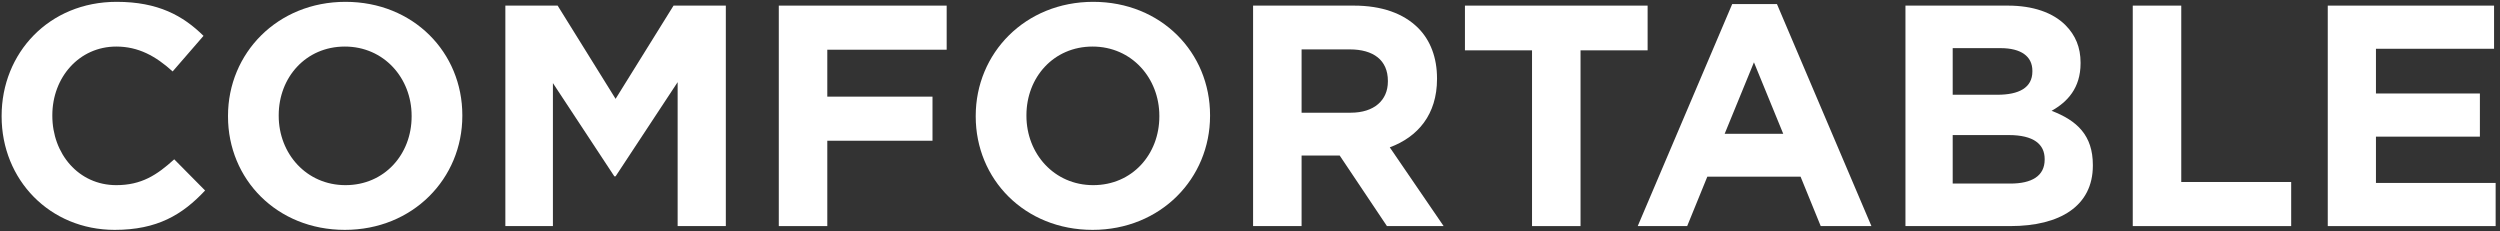 <svg width="508" height="47" viewBox="0 0 508 47" fill="none" xmlns="http://www.w3.org/2000/svg">
<rect x="0" y="0" width="508" height="47" fill="#333333" stroke="none"/>
<path d="M473.001 45.941V1.141H506.793V9.909H482.793V18.997H503.913V27.765H482.793V37.173H507.113V45.941H473.001Z" fill="white"/>
<path d="M433.376 45.941V1.141H443.232V36.981H465.568V45.941H433.376Z" fill="white"/>
<path d="M387.188 45.941V1.141H407.988C413.108 1.141 417.14 2.549 419.7 5.109C421.748 7.157 422.772 9.653 422.772 12.725V12.853C422.772 17.909 420.084 20.725 416.884 22.517C422.068 24.501 425.268 27.509 425.268 33.525V33.653C425.268 41.845 418.612 45.941 408.5 45.941H387.188ZM412.98 14.517V14.389C412.98 11.445 410.676 9.781 406.516 9.781H396.788V19.253H405.876C410.228 19.253 412.98 17.845 412.98 14.517ZM415.476 32.309C415.476 29.301 413.236 27.445 408.18 27.445H396.788V37.301H408.5C412.852 37.301 415.476 35.765 415.476 32.437V32.309Z" fill="white"/>
<path d="M332.786 45.941L351.986 0.821H361.074L380.274 45.941H369.97L365.874 35.893H346.93L342.834 45.941H332.786ZM350.45 27.189H362.354L356.402 12.661L350.45 27.189Z" fill="white"/>
<path d="M311.308 45.941V10.229H297.676V1.141H334.796V10.229H321.164V45.941H311.308Z" fill="white"/>
<path d="M254.626 45.941V1.141H275.106C280.802 1.141 285.218 2.741 288.162 5.685C290.658 8.181 292.002 11.701 292.002 15.925V16.053C292.002 23.285 288.098 27.829 282.402 29.941L293.346 45.941H281.826L272.226 31.605H264.482V45.941H254.626ZM264.482 22.901H274.466C279.266 22.901 282.018 20.341 282.018 16.565V16.437C282.018 12.213 279.074 10.037 274.274 10.037H264.482V22.901Z" fill="white"/>
<path d="M222.011 46.709C208.187 46.709 198.267 36.405 198.267 23.669V23.541C198.267 10.805 208.315 0.373 222.139 0.373C235.963 0.373 245.883 10.677 245.883 23.413V23.541C245.883 36.277 235.835 46.709 222.011 46.709ZM222.139 37.621C230.075 37.621 235.579 31.349 235.579 23.669V23.541C235.579 15.861 229.947 9.461 222.011 9.461C214.075 9.461 208.571 15.733 208.571 23.413V23.541C208.571 31.221 214.203 37.621 222.139 37.621Z" fill="white"/>
<path d="M158.251 45.941V1.141H192.363V10.101H168.107V19.637H189.483V28.597H168.107V45.941H158.251Z" fill="white"/>
<path d="M102.688 45.941V1.141H113.312L125.088 20.085L136.864 1.141H147.488V45.941H137.696V16.693L125.088 35.829H124.832L112.352 16.885V45.941H102.688Z" fill="white"/>
<path d="M70.074 46.709C56.25 46.709 46.33 36.405 46.33 23.669V23.541C46.33 10.805 56.378 0.373 70.202 0.373C84.026 0.373 93.946 10.677 93.946 23.413V23.541C93.946 36.277 83.898 46.709 70.074 46.709ZM70.202 37.621C78.138 37.621 83.642 31.349 83.642 23.669V23.541C83.642 15.861 78.01 9.461 70.074 9.461C62.138 9.461 56.634 15.733 56.634 23.413V23.541C56.634 31.221 62.266 37.621 70.202 37.621Z" fill="white"/>
<path d="M23.306 46.709C10.122 46.709 0.33 36.533 0.33 23.669V23.541C0.33 10.805 9.93 0.373 23.69 0.373C32.138 0.373 37.194 3.189 41.354 7.285L35.082 14.517C31.626 11.381 28.106 9.461 23.626 9.461C16.074 9.461 10.634 15.733 10.634 23.413V23.541C10.634 31.221 15.946 37.621 23.626 37.621C28.746 37.621 31.882 35.573 35.402 32.373L41.674 38.709C37.066 43.637 31.946 46.709 23.306 46.709Z" fill="white"/>
</svg>
